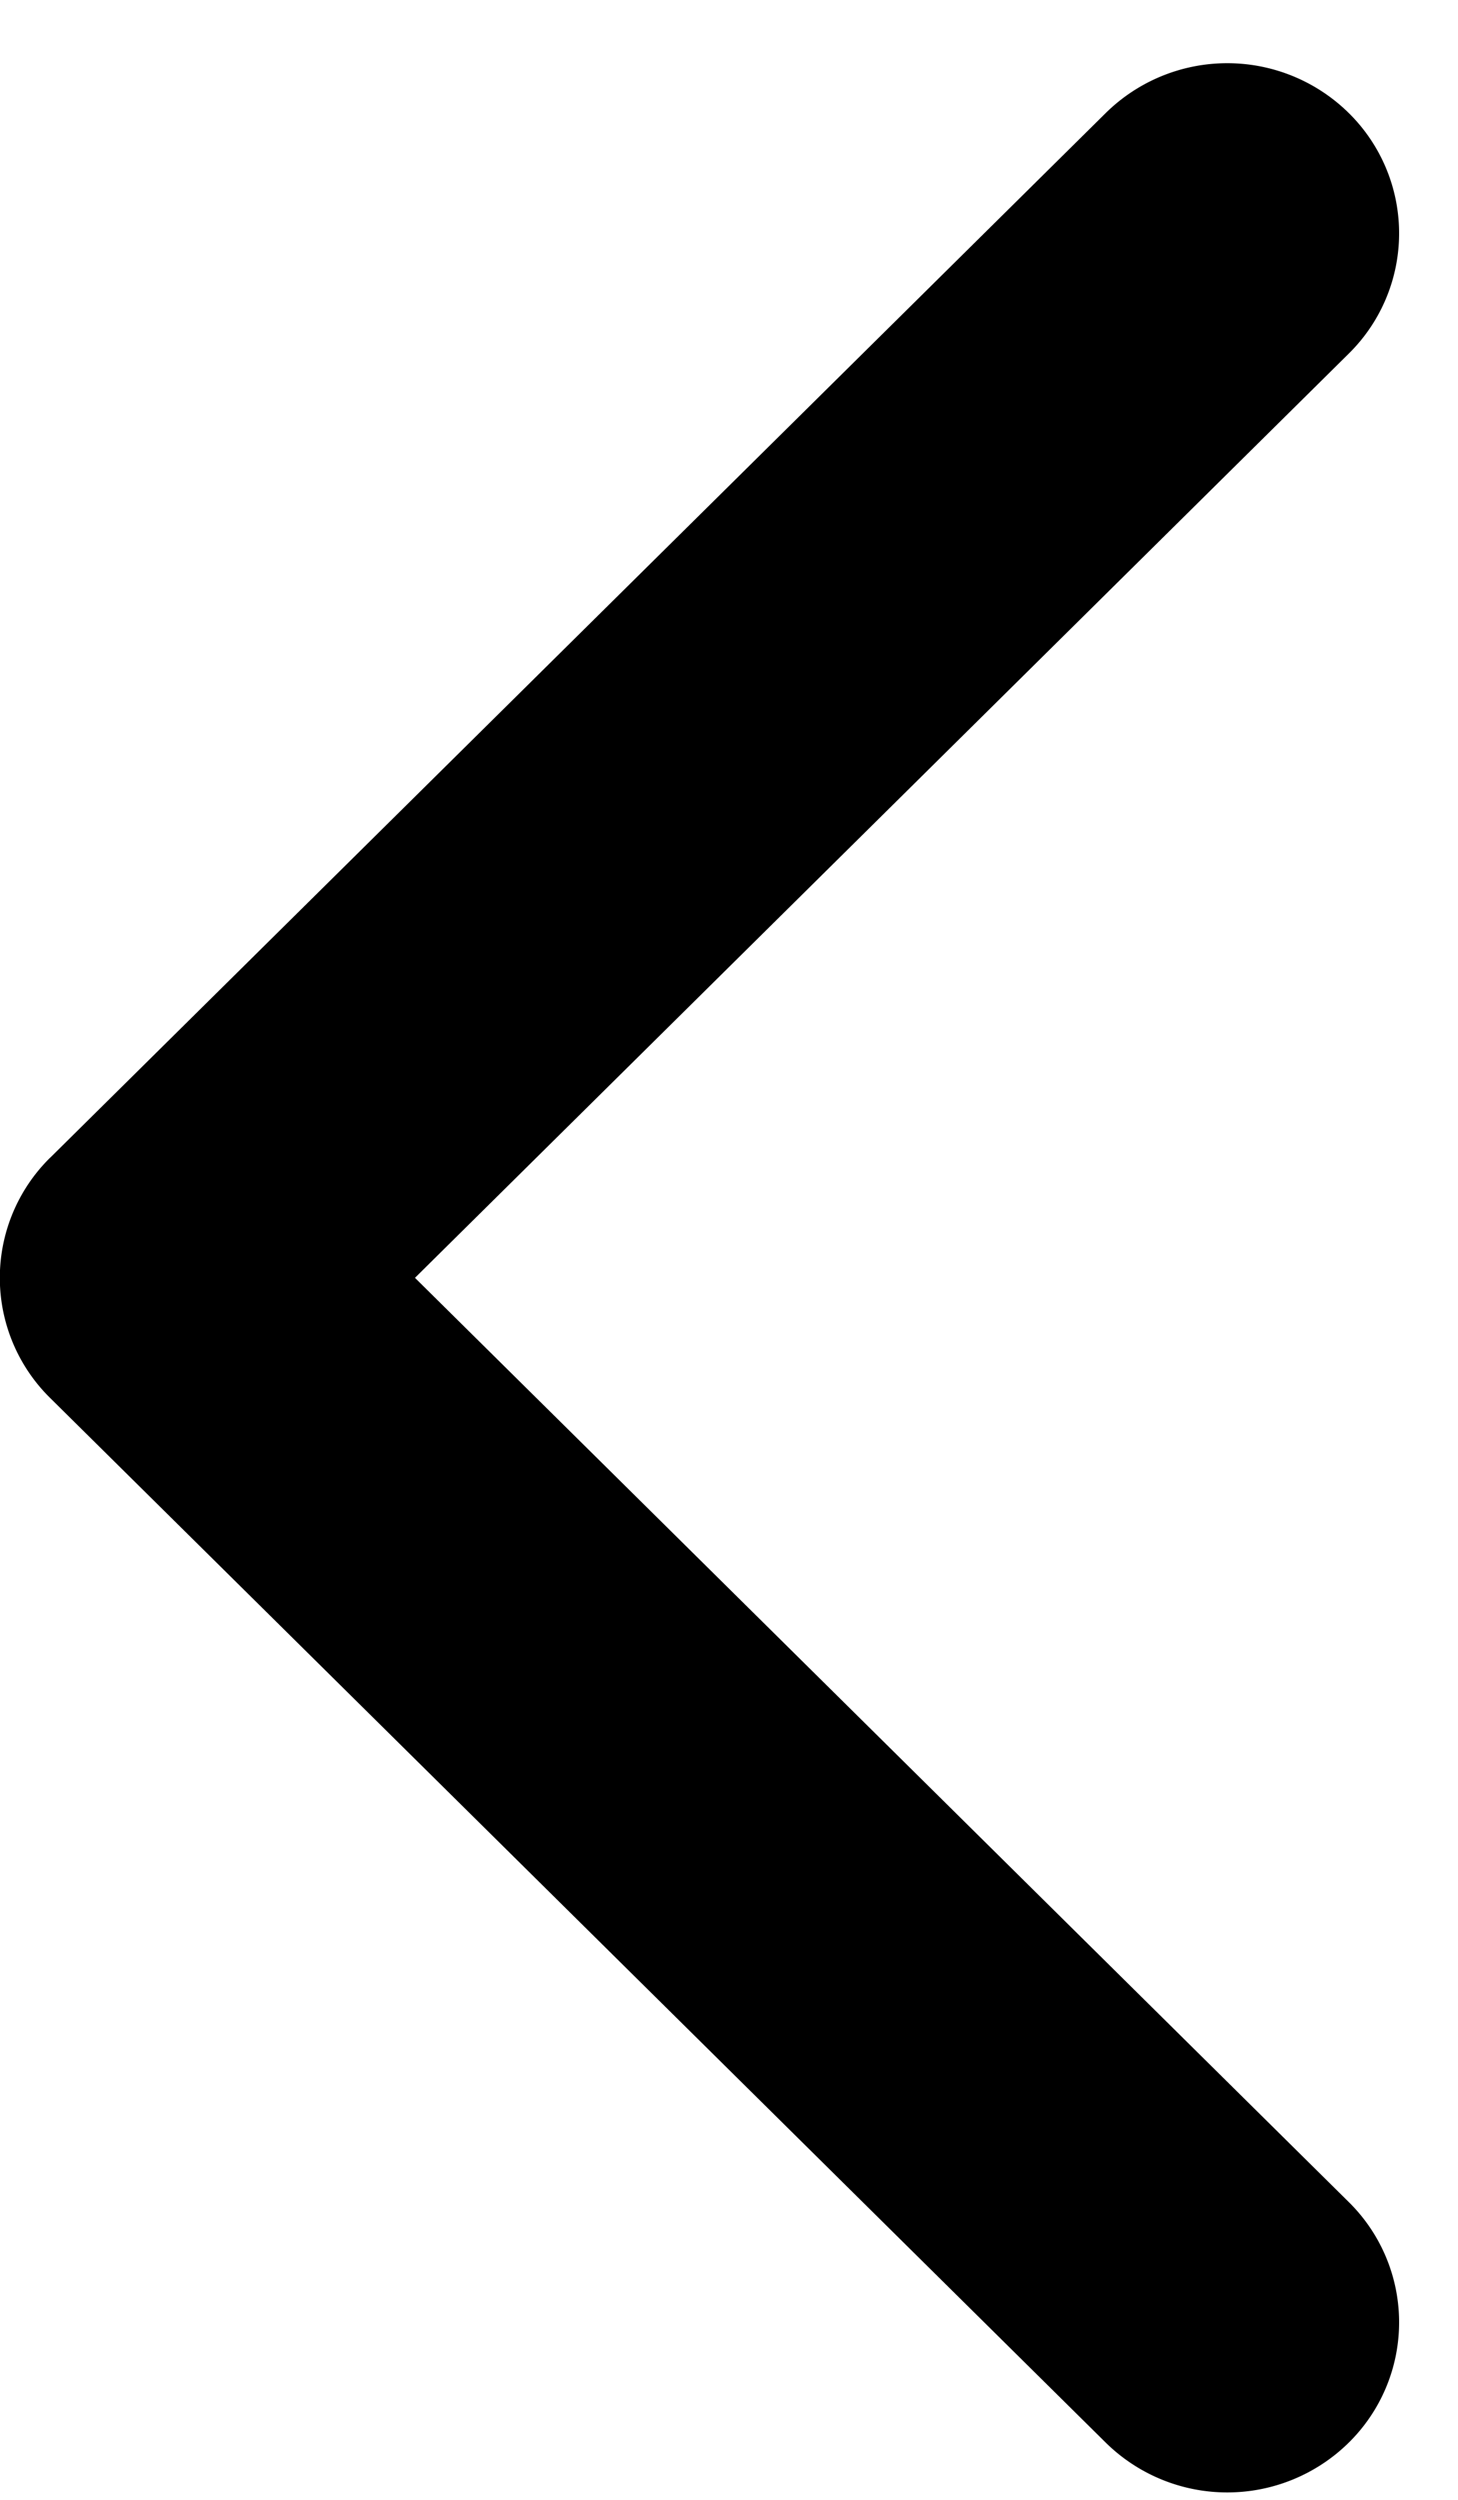 <svg width="21" height="36" viewBox="0 0 21 36" fill="none" xmlns="http://www.w3.org/2000/svg"><path d="M.725 16.67L15.926 1.628a2.493 2.493 0 0 1 3.501 0 2.432 2.432 0 0 1 0 3.464l-13.45 13.31 13.45 13.31a2.432 2.432 0 0 1 0 3.464 2.494 2.494 0 0 1-3.501 0L.724 20.134a2.428 2.428 0 0 1 0-3.464z" fill="#000"/></svg>
